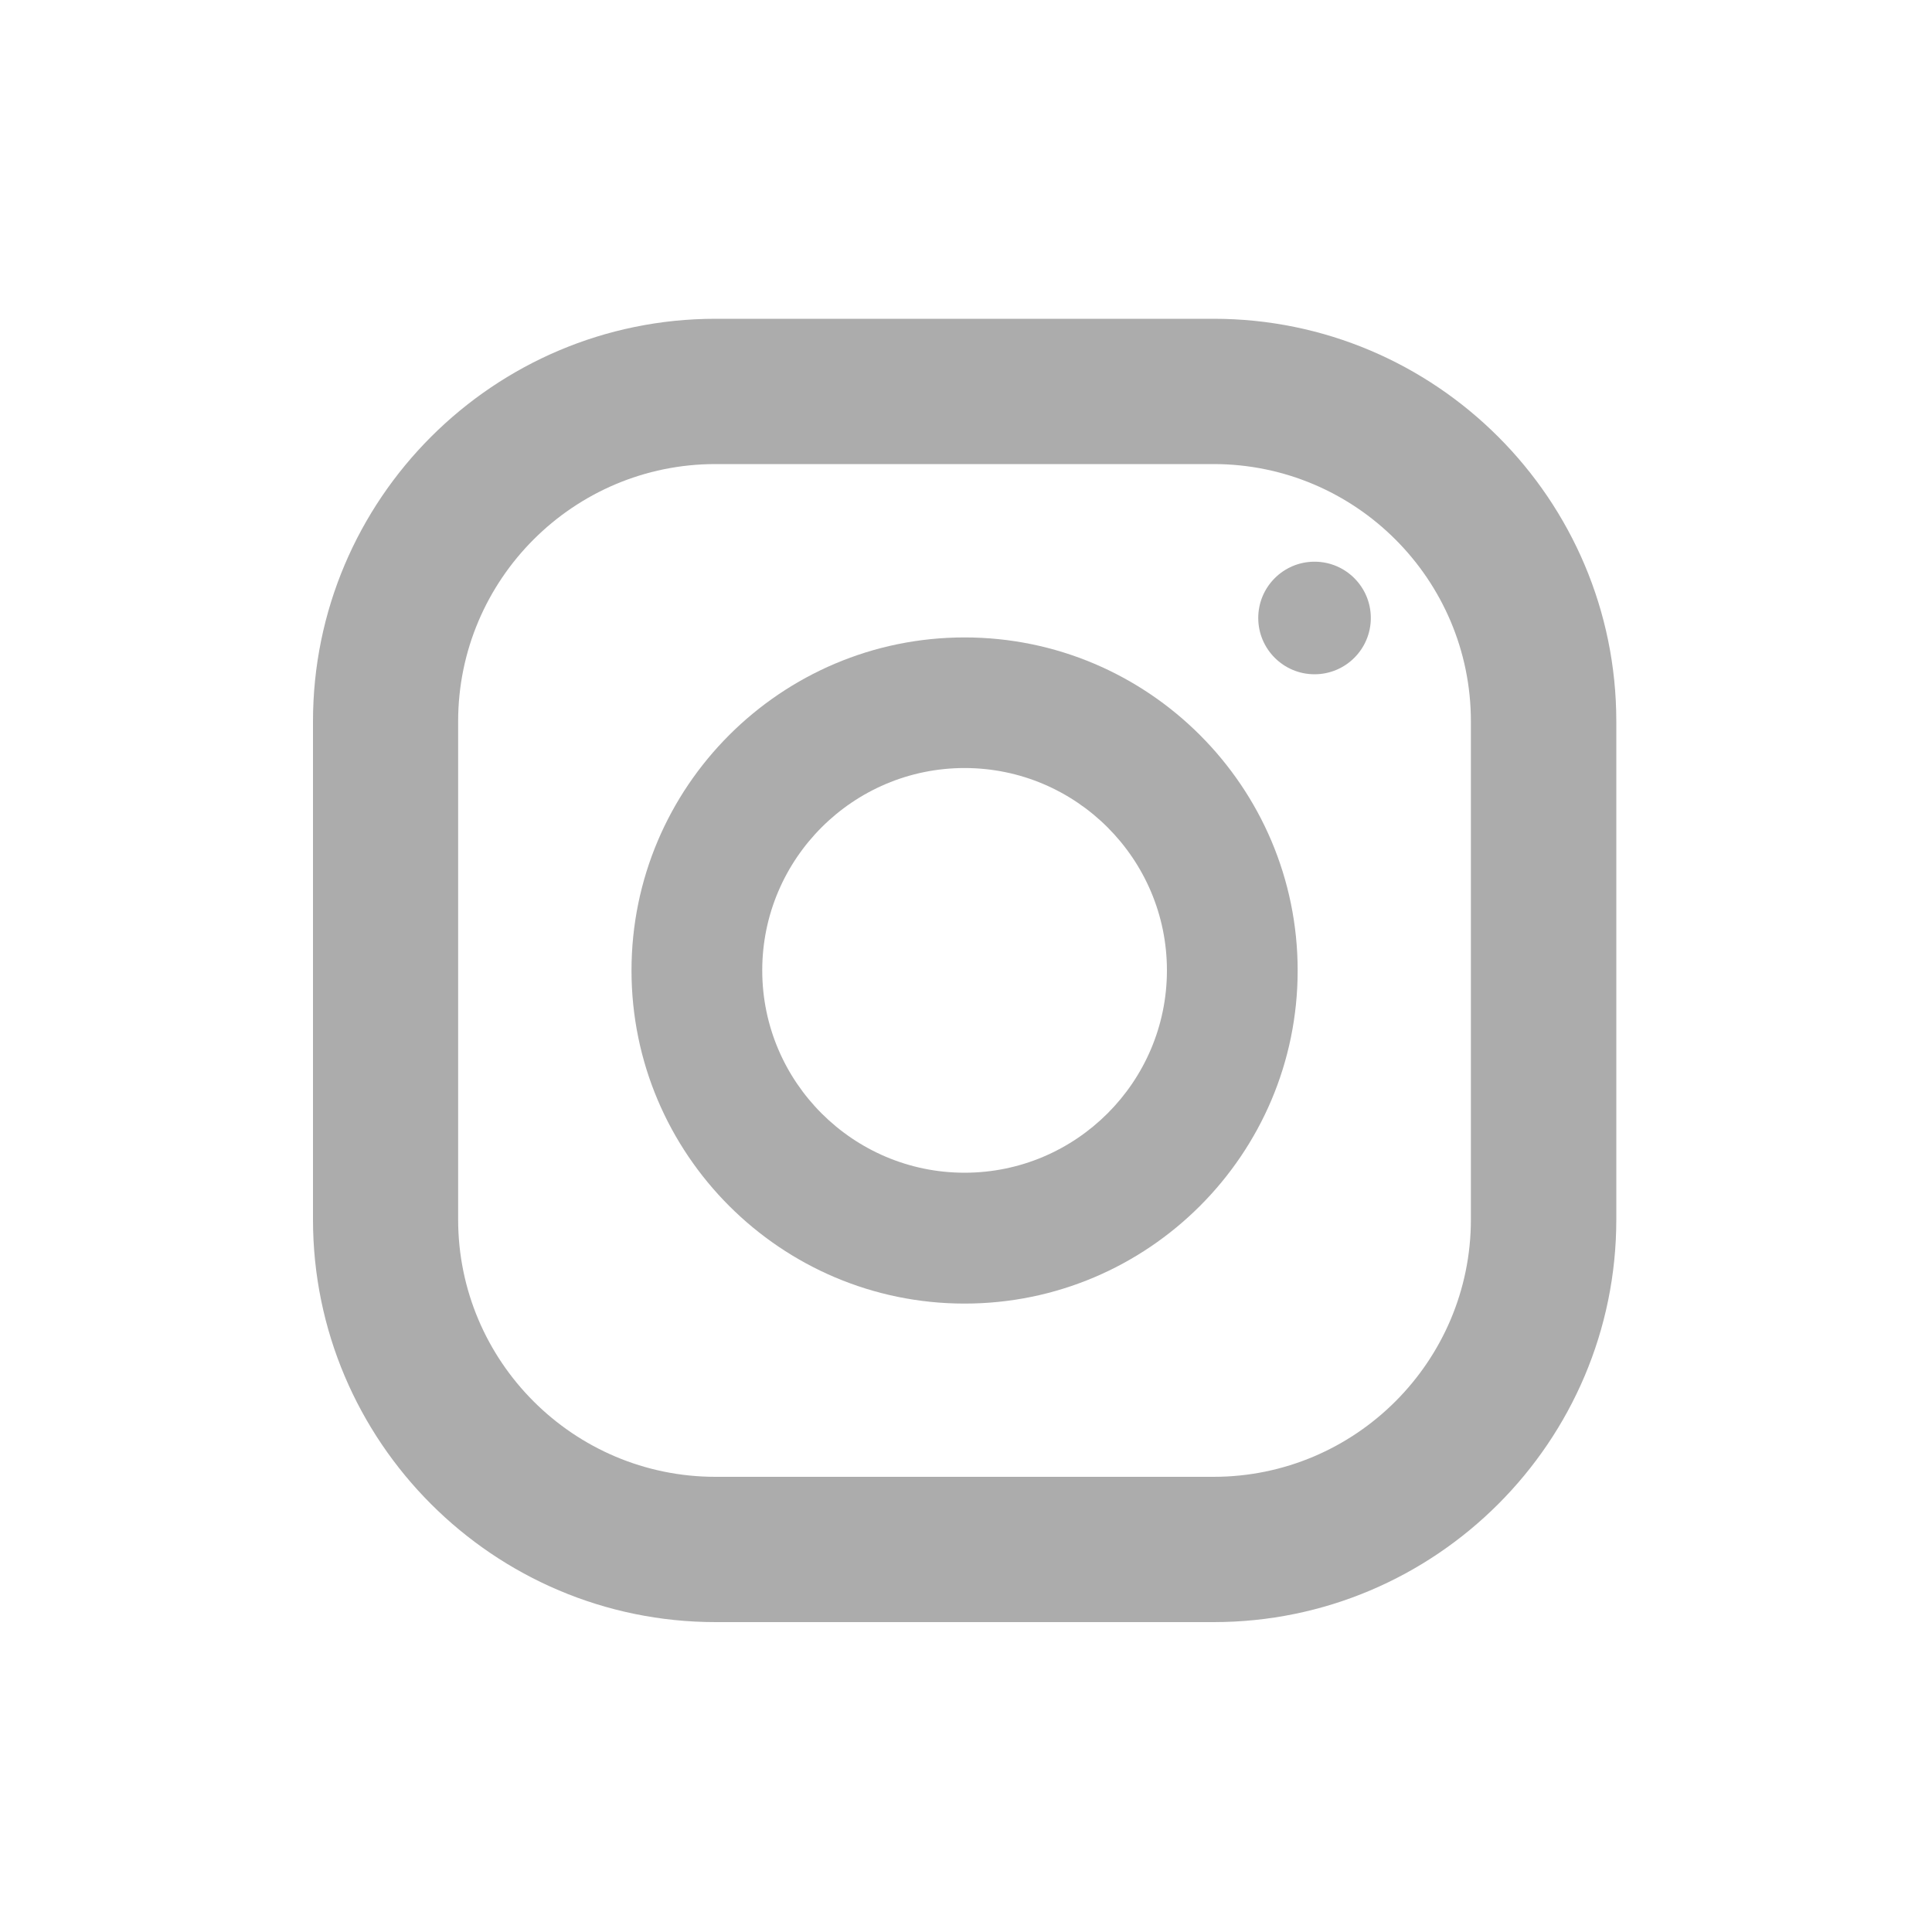 <?xml version="1.0" encoding="UTF-8"?> <svg xmlns="http://www.w3.org/2000/svg" id="Vrstva_1" data-name="Vrstva 1" viewBox="0 0 150 150"><defs><style> .cls-1 { fill: #acacac; stroke-width: 0px; } </style></defs><path class="cls-1" d="M94.23,125.94h-38.67c-17.24,0-31.26-14.02-31.26-31.26v-38.67c0-17.24,14.02-31.26,31.26-31.26h38.67c17.24,0,31.26,14.02,31.26,31.26v38.67c0,17.24-14.02,31.26-31.26,31.26ZM55.55,36.03c-11.02,0-19.98,8.96-19.98,19.98v38.67c0,11.02,8.96,19.98,19.98,19.98h38.67c11.02,0,19.98-8.96,19.98-19.98v-38.67c0-11.02-8.96-19.98-19.98-19.98h-38.67Z"></path><path class="cls-1" d="M74.89,101.21c-14.26,0-25.86-11.6-25.86-25.86s11.6-25.86,25.86-25.86,25.86,11.6,25.86,25.86-11.6,25.86-25.86,25.86ZM74.89,59.63c-8.66,0-15.71,7.05-15.71,15.71s7.05,15.71,15.71,15.71,15.71-7.05,15.71-15.71-7.05-15.71-15.71-15.71Z"></path><circle class="cls-1" cx="102.06" cy="47.98" r="4.37"></circle></svg> 